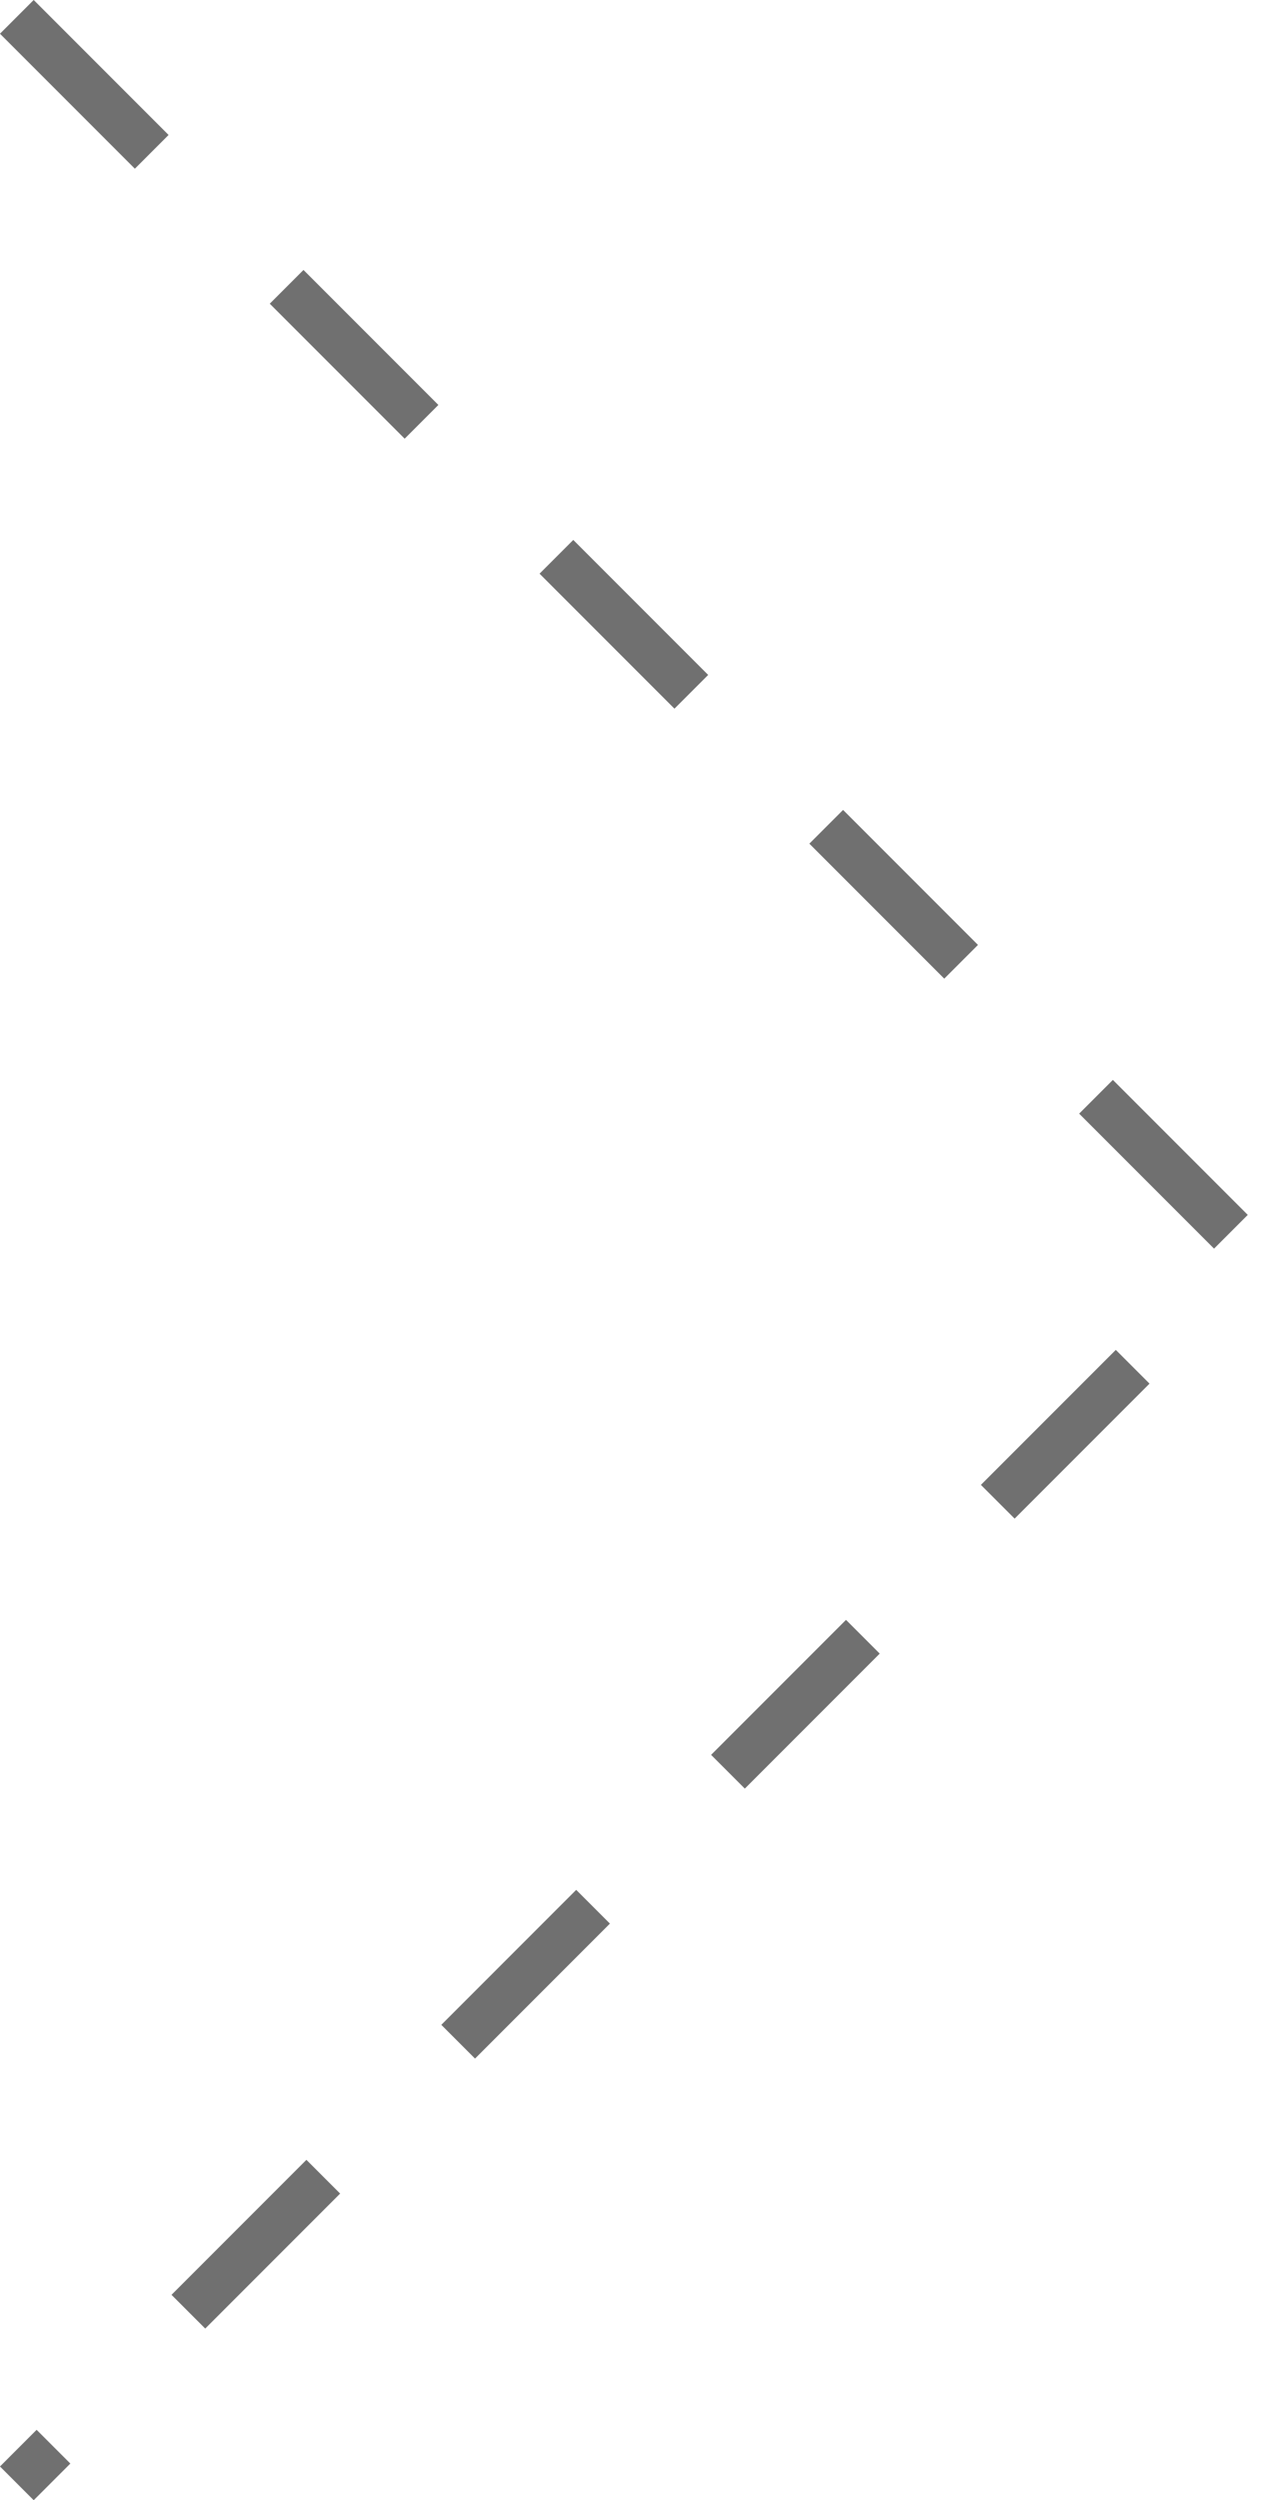 <svg xmlns="http://www.w3.org/2000/svg" width="26.901" height="52.387" viewBox="0 0 26.901 52.387">
  <path id="Path_103091" data-name="Path 103091" d="M-140.245,482.755l25.84,25.84-25.84,25.84" transform="translate(140.598 -482.402)" fill="none" stroke="#707070" stroke-width="1" stroke-dasharray="4"/>
</svg>

